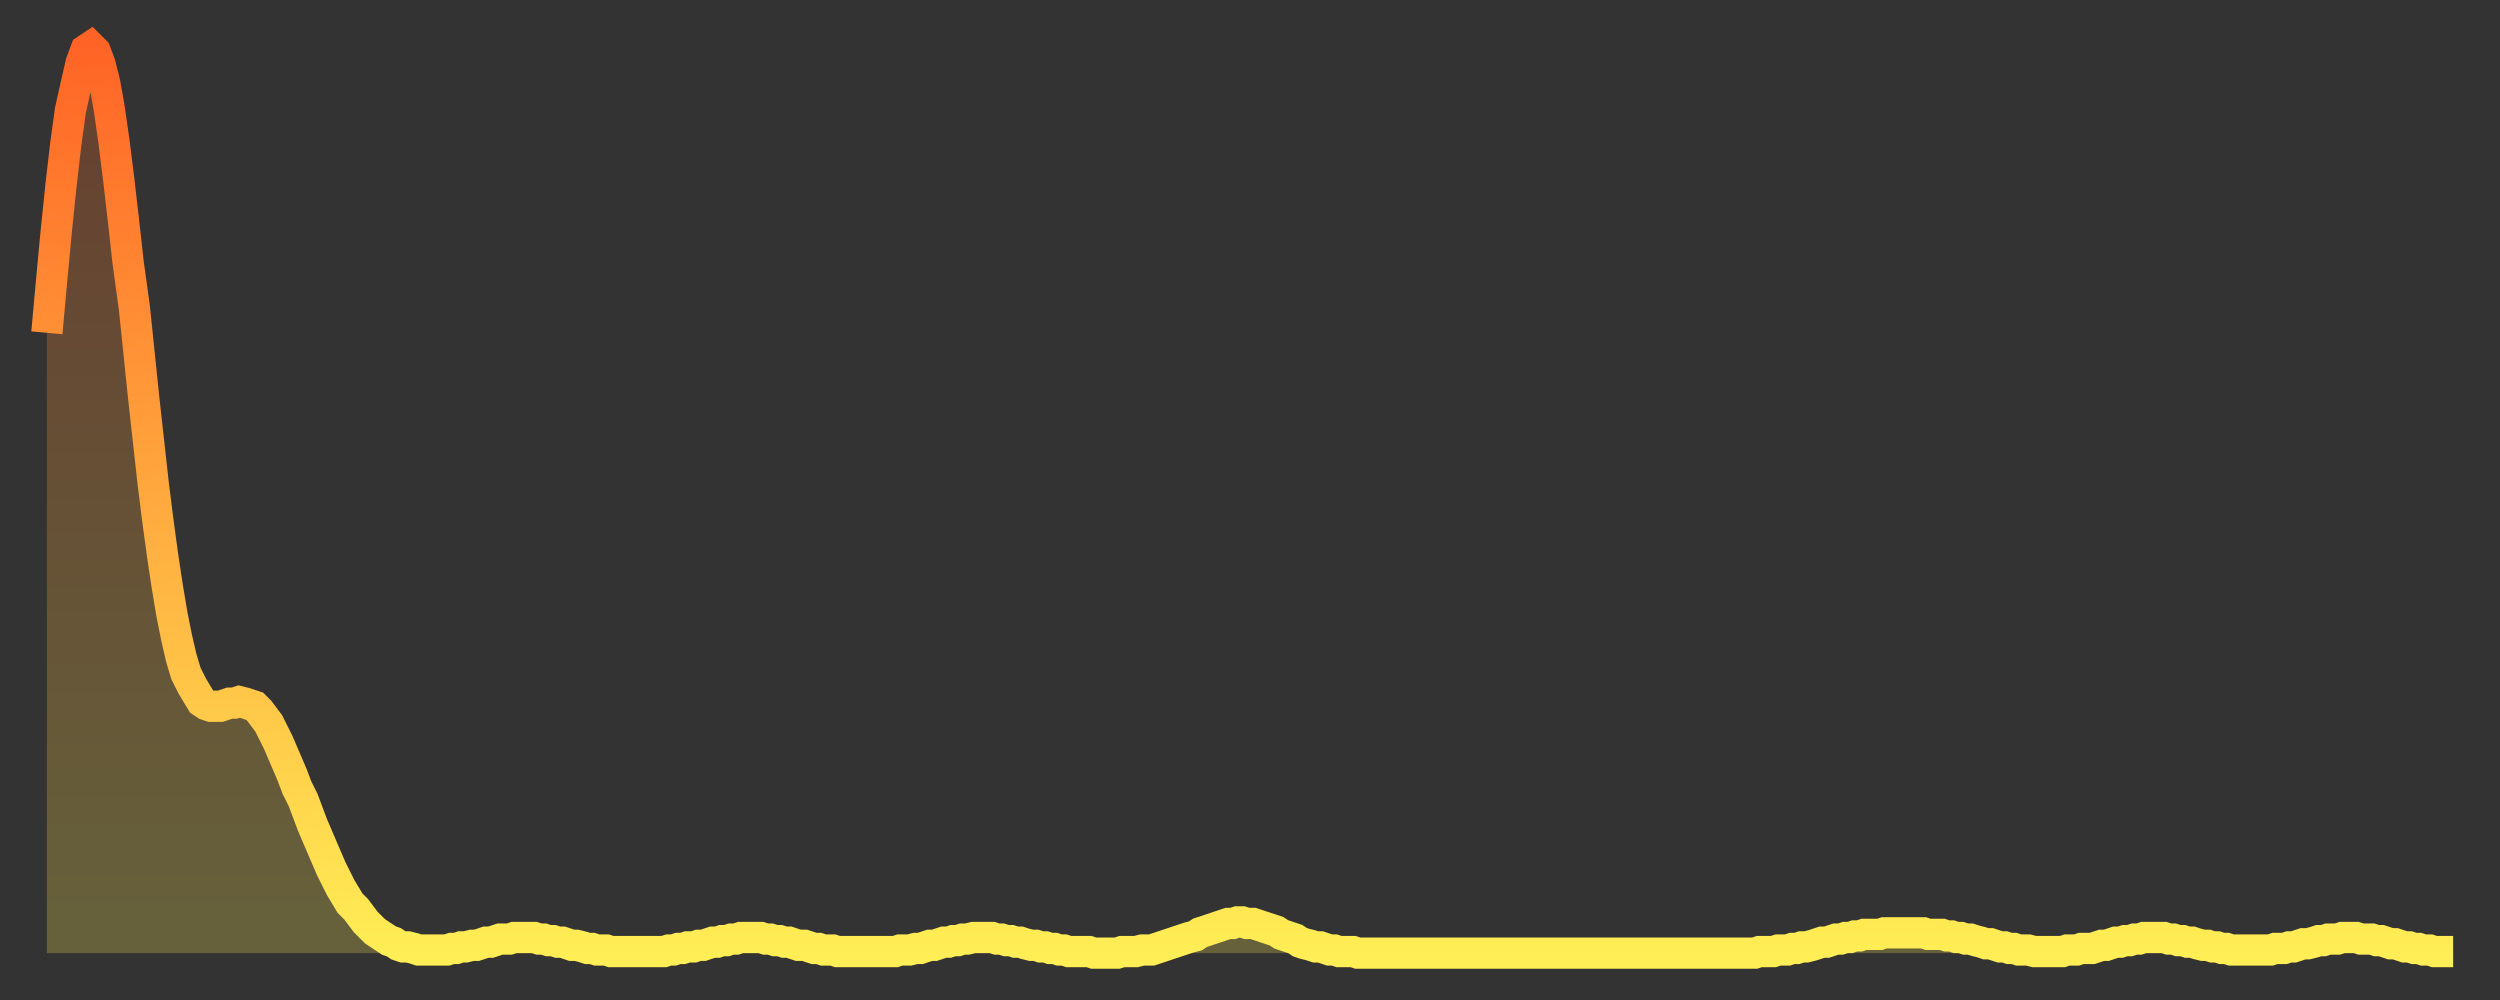 <?xml version="1.0" encoding="utf-8" ?>
<svg baseProfile="full" height="64" version="1.1" width="160" xmlns="http://www.w3.org/2000/svg" xmlns:ev="http://www.w3.org/2001/xml-events" xmlns:xlink="http://www.w3.org/1999/xlink"><rect width="100%" height="100%" fill="#333333" stroke="none"/><defs><linearGradient id="id160194" x1="0" x2="0" y1="0" y2="1"><stop offset="0%" stop-color="#ff6426" /><stop offset="50%" stop-color="#ffa93e" /><stop offset="100%" stop-color="#ffee55" /></linearGradient></defs><g transform="translate(3,3)"><g><path d="M 0.0 18.3 0.3 15.0 0.6 11.8 0.9 8.9 1.2 6.3 1.5 4.1 1.9 2.3 2.2 1.0 2.5 0.2 2.8 0.0 3.1 0.3 3.4 1.1 3.7 2.3 4.0 4.0 4.3 6.1 4.6 8.5 4.9 11.1 5.2 13.8 5.6 16.7 5.9 19.6 6.2 22.5 6.5 25.2 6.8 27.9 7.1 30.3 7.4 32.5 7.7 34.5 8.0 36.3 8.3 37.8 8.6 39.1 8.9 40.1 9.3 40.9 9.6 41.4 9.9 41.9 10.2 42.1 10.5 42.2 10.8 42.2 11.1 42.2 11.4 42.1 11.7 42.0 12.0 42.0 12.3 41.9 12.7 42.0 13.0 42.1 13.3 42.2 13.6 42.5 13.9 42.9 14.2 43.3 14.5 43.9 14.8 44.5 15.1 45.2 15.4 45.9 15.7 46.6 16.0 47.4 16.4 48.2 16.7 49.0 17.0 49.8 17.3 50.5 17.6 51.2 17.9 51.9 18.2 52.6 18.5 53.2 18.8 53.8 19.1 54.3 19.4 54.8 19.8 55.2 20.1 55.6 20.4 56.0 20.7 56.3 21.0 56.6 21.3 56.8 21.6 57.0 21.9 57.2 22.2 57.3 22.5 57.5 22.8 57.6 23.1 57.6 23.5 57.7 23.8 57.8 24.1 57.8 24.4 57.8 24.7 57.8 25.0 57.8 25.3 57.8 25.6 57.8 25.9 57.7 26.2 57.7 26.5 57.6 26.8 57.6 27.2 57.5 27.5 57.5 27.8 57.4 28.1 57.3 28.4 57.3 28.7 57.2 29.0 57.1 29.3 57.1 29.6 57.1 29.9 57.0 30.2 57.0 30.6 57.0 30.9 57.0 31.2 57.0 31.5 57.1 31.8 57.1 32.1 57.2 32.4 57.2 32.7 57.3 33.0 57.3 33.3 57.4 33.6 57.5 33.9 57.5 34.3 57.6 34.6 57.7 34.9 57.7 35.2 57.8 35.5 57.8 35.8 57.8 36.1 57.9 36.4 57.9 36.7 57.9 37.0 57.9 37.3 57.9 37.7 57.9 38.0 57.9 38.3 57.9 38.6 57.9 38.9 57.9 39.2 57.9 39.5 57.9 39.8 57.8 40.1 57.8 40.4 57.7 40.7 57.7 41.0 57.6 41.4 57.6 41.7 57.5 42.0 57.5 42.3 57.4 42.6 57.3 42.9 57.3 43.2 57.2 43.5 57.2 43.8 57.1 44.1 57.1 44.4 57.0 44.7 57.0 45.1 57.0 45.4 57.0 45.7 57.0 46.0 57.1 46.3 57.1 46.6 57.2 46.9 57.2 47.2 57.3 47.5 57.3 47.8 57.4 48.1 57.5 48.5 57.5 48.8 57.6 49.1 57.7 49.4 57.7 49.7 57.8 50.0 57.8 50.3 57.8 50.6 57.9 50.9 57.9 51.2 57.9 51.5 57.9 51.8 57.9 52.2 57.9 52.5 57.9 52.8 57.9 53.1 57.9 53.4 57.9 53.7 57.9 54.0 57.9 54.3 57.9 54.6 57.8 54.9 57.8 55.2 57.8 55.6 57.7 55.9 57.7 56.2 57.6 56.5 57.5 56.8 57.5 57.1 57.4 57.4 57.3 57.7 57.3 58.0 57.2 58.3 57.2 58.6 57.1 58.9 57.1 59.3 57.0 59.6 57.0 59.9 57.0 60.2 57.0 60.5 57.0 60.8 57.1 61.1 57.1 61.4 57.2 61.7 57.2 62.0 57.3 62.3 57.3 62.6 57.4 63.0 57.5 63.3 57.5 63.6 57.6 63.9 57.6 64.2 57.7 64.5 57.7 64.8 57.8 65.1 57.8 65.4 57.9 65.7 57.9 66.0 57.9 66.4 57.9 66.7 57.9 67.0 58.0 67.3 58.0 67.6 58.0 67.9 58.0 68.2 58.0 68.5 58.0 68.8 57.9 69.1 57.9 69.4 57.9 69.7 57.9 70.1 57.8 70.4 57.8 70.7 57.8 71.0 57.7 71.3 57.6 71.6 57.5 71.9 57.4 72.2 57.3 72.5 57.2 72.8 57.1 73.1 57.0 73.5 56.9 73.8 56.7 74.1 56.6 74.4 56.5 74.7 56.4 75.0 56.3 75.3 56.2 75.6 56.1 75.9 56.1 76.2 56.0 76.5 56.0 76.8 56.1 77.2 56.1 77.5 56.2 77.8 56.3 78.1 56.4 78.4 56.5 78.7 56.6 79.0 56.8 79.3 56.9 79.6 57.0 79.9 57.1 80.2 57.3 80.5 57.4 80.9 57.5 81.2 57.6 81.5 57.6 81.8 57.7 82.1 57.8 82.4 57.8 82.7 57.9 83.0 57.9 83.3 57.9 83.6 57.9 83.9 58.0 84.3 58.0 84.6 58.0 84.9 58.0 85.2 58.0 85.5 58.0 85.8 58.0 86.1 58.0 86.4 58.0 86.7 58.0 87.0 58.0 87.3 58.0 87.6 58.0 88.0 58.0 88.3 58.0 88.6 58.0 88.9 58.0 89.2 58.0 89.5 58.0 89.8 58.0 90.1 58.0 90.4 58.0 90.7 58.0 91.0 58.0 91.4 58.0 91.7 58.0 92.0 58.0 92.3 58.0 92.6 58.0 92.9 58.0 93.2 58.0 93.5 58.0 93.8 58.0 94.1 58.0 94.4 58.0 94.7 58.0 95.1 58.0 95.4 58.0 95.7 58.0 96.0 58.0 96.3 58.0 96.6 58.0 96.9 58.0 97.2 58.0 97.5 58.0 97.8 58.0 98.1 58.0 98.4 58.0 98.8 58.0 99.1 58.0 99.4 58.0 99.7 58.0 100.0 58.0 100.3 58.0 100.6 58.0 100.9 58.0 101.2 58.0 101.5 58.0 101.8 58.0 102.2 58.0 102.5 58.0 102.8 58.0 103.1 58.0 103.4 58.0 103.7 58.0 104.0 58.0 104.3 58.0 104.6 58.0 104.9 58.0 105.2 58.0 105.5 58.0 105.9 58.0 106.2 58.0 106.5 58.0 106.8 58.0 107.1 58.0 107.4 58.0 107.7 58.0 108.0 58.0 108.3 58.0 108.6 58.0 108.9 58.0 109.3 58.0 109.6 57.9 109.9 57.9 110.2 57.9 110.5 57.9 110.8 57.8 111.1 57.8 111.4 57.8 111.7 57.7 112.0 57.7 112.3 57.6 112.6 57.6 113.0 57.5 113.3 57.4 113.6 57.3 113.9 57.3 114.2 57.2 114.5 57.1 114.8 57.1 115.1 57.0 115.4 57.0 115.7 56.9 116.0 56.9 116.3 56.8 116.7 56.8 117.0 56.8 117.3 56.8 117.6 56.7 117.9 56.7 118.2 56.7 118.5 56.7 118.8 56.7 119.1 56.7 119.4 56.7 119.7 56.7 120.1 56.7 120.4 56.8 120.7 56.8 121.0 56.8 121.3 56.8 121.6 56.9 121.9 56.9 122.2 57.0 122.5 57.0 122.8 57.1 123.1 57.1 123.4 57.2 123.8 57.3 124.1 57.4 124.4 57.4 124.7 57.5 125.0 57.6 125.3 57.6 125.6 57.7 125.9 57.7 126.2 57.8 126.5 57.8 126.8 57.8 127.2 57.9 127.5 57.9 127.8 57.9 128.1 57.9 128.4 57.9 128.7 57.9 129.0 57.9 129.3 57.8 129.6 57.8 129.9 57.8 130.2 57.7 130.5 57.7 130.9 57.7 131.2 57.6 131.5 57.5 131.8 57.5 132.1 57.4 132.4 57.3 132.7 57.3 133.0 57.2 133.3 57.2 133.6 57.1 133.9 57.1 134.2 57.0 134.6 57.0 134.9 57.0 135.2 57.0 135.5 57.0 135.8 57.1 136.1 57.1 136.4 57.2 136.7 57.2 137.0 57.3 137.3 57.3 137.6 57.4 138.0 57.5 138.3 57.5 138.6 57.6 138.9 57.6 139.2 57.7 139.5 57.7 139.8 57.8 140.1 57.8 140.4 57.8 140.7 57.8 141.0 57.8 141.3 57.8 141.7 57.8 142.0 57.8 142.3 57.8 142.6 57.7 142.9 57.7 143.2 57.7 143.5 57.6 143.8 57.6 144.1 57.5 144.4 57.4 144.7 57.4 145.1 57.3 145.4 57.2 145.7 57.2 146.0 57.1 146.3 57.1 146.6 57.1 146.9 57.0 147.2 57.0 147.5 57.0 147.8 57.0 148.1 57.1 148.4 57.1 148.8 57.1 149.1 57.2 149.4 57.2 149.7 57.3 150.0 57.4 150.3 57.4 150.6 57.5 150.9 57.6 151.2 57.6 151.5 57.7 151.8 57.7 152.1 57.8 152.5 57.8 152.8 57.9 153.1 57.9 153.4 57.9 153.7 57.9 154.0 57.9" fill="none" id="graph-curve" opacity="1" stroke="url(#id160194)" stroke-width="2" /><path d="M 0 58 L 0.0 18.3 0.3 15.0 0.6 11.8 0.9 8.9 1.2 6.3 1.5 4.1 1.9 2.3 2.2 1.0 2.5 0.2 2.8 0.0 3.1 0.3 3.4 1.1 3.7 2.3 4.0 4.0 4.3 6.1 4.6 8.5 4.9 11.1 5.2 13.8 5.6 16.7 5.9 19.6 6.2 22.5 6.5 25.2 6.8 27.9 7.1 30.3 7.4 32.5 7.7 34.5 8.0 36.3 8.3 37.8 8.6 39.1 8.9 40.1 9.3 40.9 9.6 41.4 9.9 41.9 10.2 42.1 10.5 42.2 10.8 42.2 11.1 42.2 11.4 42.1 11.7 42.0 12.0 42.0 12.3 41.9 12.7 42.0 13.0 42.1 13.3 42.2 13.6 42.5 13.9 42.9 14.2 43.3 14.5 43.9 14.8 44.5 15.1 45.2 15.4 45.9 15.7 46.6 16.0 47.4 16.4 48.2 16.7 49.0 17.0 49.8 17.3 50.5 17.6 51.2 17.9 51.9 18.2 52.6 18.5 53.2 18.8 53.8 19.1 54.3 19.4 54.8 19.8 55.2 20.1 55.6 20.4 56.0 20.7 56.3 21.0 56.6 21.3 56.8 21.6 57.0 21.9 57.2 22.2 57.3 22.5 57.5 22.8 57.6 23.1 57.6 23.5 57.7 23.8 57.8 24.1 57.8 24.4 57.8 24.7 57.8 25.0 57.8 25.3 57.8 25.6 57.8 25.9 57.7 26.2 57.7 26.5 57.6 26.8 57.6 27.2 57.5 27.5 57.5 27.8 57.4 28.1 57.3 28.4 57.3 28.7 57.2 29.0 57.1 29.3 57.1 29.6 57.1 29.9 57.0 30.2 57.0 30.6 57.0 30.9 57.0 31.2 57.0 31.5 57.1 31.8 57.1 32.1 57.2 32.4 57.2 32.7 57.3 33.0 57.3 33.3 57.4 33.6 57.5 33.9 57.5 34.3 57.6 34.6 57.7 34.9 57.7 35.2 57.8 35.5 57.8 35.8 57.8 36.1 57.9 36.4 57.9 36.7 57.9 37.0 57.9 37.3 57.9 37.7 57.9 38.0 57.9 38.3 57.9 38.6 57.9 38.9 57.9 39.2 57.9 39.5 57.9 39.8 57.8 40.1 57.8 40.4 57.7 40.7 57.7 41.0 57.6 41.4 57.6 41.7 57.5 42.0 57.5 42.3 57.4 42.6 57.3 42.9 57.3 43.2 57.2 43.5 57.2 43.8 57.1 44.1 57.1 44.4 57.0 44.7 57.0 45.1 57.0 45.4 57.0 45.7 57.0 46.0 57.1 46.3 57.1 46.6 57.2 46.9 57.2 47.2 57.3 47.5 57.3 47.8 57.4 48.1 57.5 48.5 57.5 48.8 57.6 49.1 57.7 49.4 57.7 49.7 57.8 50.0 57.8 50.3 57.8 50.6 57.9 50.9 57.9 51.2 57.9 51.5 57.9 51.8 57.9 52.2 57.9 52.5 57.9 52.8 57.9 53.1 57.9 53.4 57.9 53.7 57.9 54.0 57.9 54.3 57.9 54.6 57.8 54.9 57.8 55.2 57.8 55.6 57.7 55.9 57.7 56.2 57.6 56.5 57.5 56.8 57.5 57.1 57.4 57.4 57.3 57.7 57.3 58.0 57.2 58.3 57.2 58.6 57.1 58.9 57.1 59.3 57.0 59.6 57.0 59.9 57.0 60.2 57.0 60.5 57.0 60.8 57.1 61.1 57.1 61.4 57.2 61.7 57.2 62.0 57.3 62.3 57.3 62.6 57.4 63.0 57.5 63.3 57.5 63.6 57.6 63.9 57.6 64.2 57.7 64.5 57.7 64.8 57.8 65.1 57.8 65.4 57.9 65.7 57.9 66.0 57.9 66.4 57.9 66.7 57.9 67.0 58.0 67.3 58.0 67.6 58.0 67.9 58.0 68.2 58.0 68.5 58.0 68.8 57.9 69.1 57.9 69.4 57.9 69.7 57.9 70.1 57.8 70.4 57.8 70.7 57.8 71.0 57.7 71.3 57.6 71.6 57.5 71.9 57.4 72.2 57.3 72.5 57.2 72.8 57.1 73.1 57.0 73.5 56.9 73.8 56.7 74.1 56.6 74.4 56.5 74.7 56.4 75.0 56.3 75.3 56.2 75.6 56.1 75.9 56.1 76.2 56.0 76.5 56.0 76.8 56.1 77.2 56.1 77.5 56.2 77.8 56.3 78.1 56.4 78.4 56.5 78.7 56.6 79.0 56.8 79.3 56.9 79.6 57.0 79.9 57.1 80.2 57.3 80.5 57.4 80.9 57.5 81.2 57.6 81.5 57.6 81.8 57.7 82.1 57.8 82.4 57.8 82.7 57.9 83.0 57.9 83.3 57.9 83.6 57.9 83.9 58.0 84.3 58.0 84.6 58.0 84.9 58.0 85.2 58.0 85.5 58.0 85.8 58.0 86.1 58.0 86.4 58.0 86.7 58.0 87.0 58.0 87.3 58.0 87.6 58.0 88.0 58.0 88.3 58.0 88.6 58.0 88.9 58.0 89.2 58.0 89.5 58.0 89.8 58.0 90.1 58.0 90.4 58.0 90.7 58.0 91.0 58.0 91.4 58.0 91.7 58.0 92.0 58.0 92.3 58.0 92.6 58.0 92.9 58.0 93.2 58.0 93.5 58.0 93.8 58.0 94.1 58.0 94.4 58.0 94.7 58.0 95.1 58.0 95.4 58.0 95.7 58.0 96.0 58.0 96.3 58.0 96.6 58.0 96.9 58.0 97.2 58.0 97.5 58.0 97.8 58.0 98.1 58.0 98.4 58.0 98.8 58.0 99.1 58.0 99.4 58.0 99.7 58.0 100.0 58.0 100.3 58.0 100.6 58.0 100.9 58.0 101.2 58.0 101.5 58.0 101.8 58.0 102.2 58.0 102.5 58.0 102.8 58.0 103.1 58.0 103.4 58.0 103.7 58.0 104.0 58.0 104.3 58.0 104.6 58.0 104.9 58.0 105.2 58.0 105.5 58.0 105.9 58.0 106.2 58.0 106.5 58.0 106.8 58.0 107.1 58.0 107.4 58.0 107.7 58.0 108.0 58.0 108.3 58.0 108.6 58.0 108.9 58.0 109.3 58.0 109.6 57.9 109.9 57.9 110.2 57.9 110.5 57.9 110.8 57.8 111.1 57.8 111.4 57.8 111.7 57.7 112.0 57.7 112.3 57.6 112.6 57.6 113.0 57.5 113.3 57.4 113.6 57.3 113.9 57.3 114.2 57.2 114.5 57.1 114.8 57.1 115.1 57.0 115.4 57.0 115.7 56.9 116.0 56.9 116.3 56.8 116.7 56.8 117.0 56.8 117.3 56.8 117.6 56.7 117.9 56.7 118.2 56.7 118.5 56.7 118.8 56.7 119.1 56.7 119.4 56.7 119.7 56.7 120.1 56.7 120.4 56.8 120.7 56.8 121.0 56.8 121.3 56.8 121.6 56.9 121.9 56.9 122.2 57.0 122.5 57.0 122.8 57.1 123.1 57.1 123.4 57.2 123.8 57.3 124.1 57.4 124.4 57.4 124.7 57.5 125.0 57.6 125.3 57.6 125.6 57.7 125.9 57.7 126.2 57.8 126.5 57.8 126.8 57.8 127.2 57.9 127.5 57.9 127.8 57.9 128.1 57.9 128.4 57.9 128.7 57.9 129.0 57.9 129.3 57.8 129.6 57.8 129.9 57.8 130.2 57.7 130.5 57.7 130.9 57.7 131.2 57.6 131.5 57.5 131.8 57.5 132.1 57.4 132.4 57.3 132.7 57.3 133.0 57.2 133.3 57.2 133.6 57.1 133.9 57.1 134.2 57.0 134.6 57.0 134.9 57.0 135.2 57.0 135.5 57.0 135.8 57.1 136.1 57.1 136.4 57.2 136.7 57.2 137.0 57.3 137.3 57.3 137.6 57.4 138.0 57.5 138.3 57.5 138.6 57.6 138.9 57.6 139.2 57.7 139.5 57.7 139.8 57.8 140.1 57.8 140.4 57.8 140.7 57.8 141.0 57.8 141.3 57.8 141.7 57.8 142.0 57.8 142.3 57.8 142.6 57.7 142.9 57.7 143.2 57.7 143.5 57.6 143.8 57.6 144.1 57.5 144.4 57.4 144.7 57.4 145.1 57.3 145.4 57.2 145.7 57.2 146.0 57.1 146.3 57.1 146.6 57.1 146.9 57.0 147.2 57.0 147.5 57.0 147.8 57.0 148.1 57.1 148.4 57.1 148.8 57.1 149.1 57.2 149.4 57.2 149.7 57.3 150.0 57.4 150.3 57.4 150.6 57.5 150.9 57.6 151.2 57.6 151.5 57.7 151.8 57.7 152.1 57.8 152.5 57.8 152.8 57.9 153.1 57.9 153.4 57.9 153.7 57.9 154.0 57.9 154 58" fill="url(#id160194)" fill-opacity=".25" id="graph-shadow" /></g></g></svg>